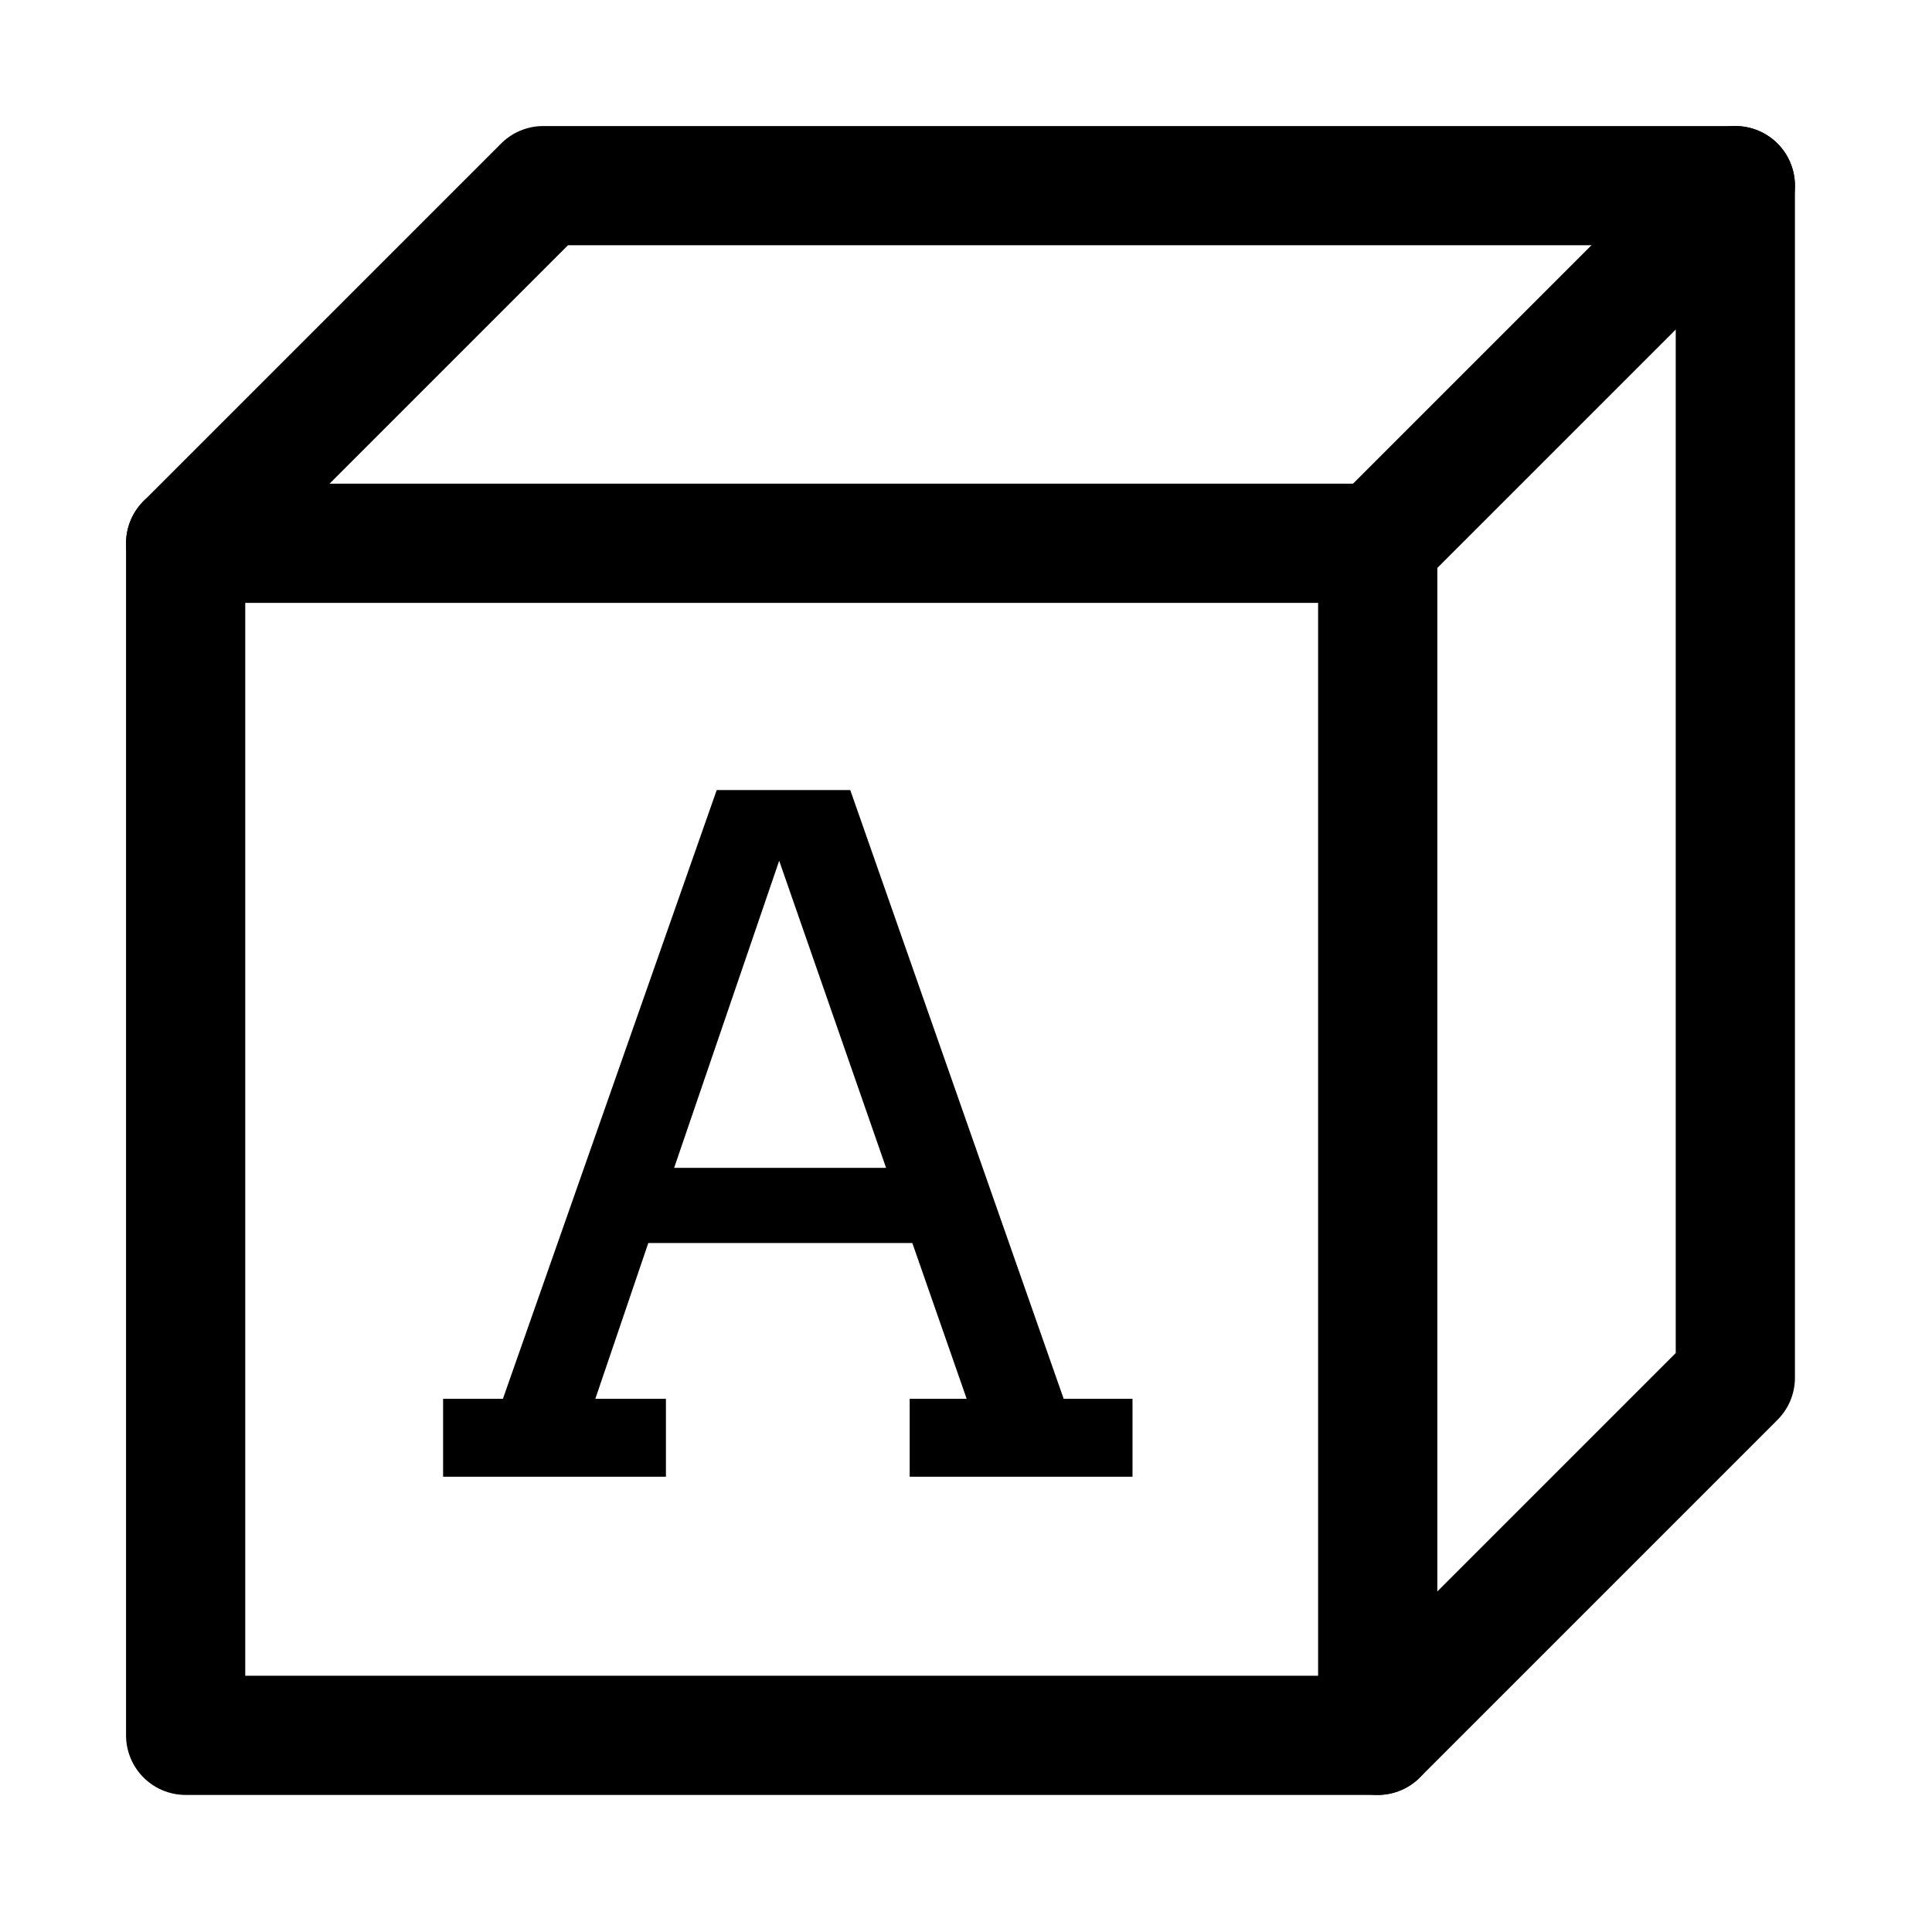 <svg xmlns="http://www.w3.org/2000/svg" xmlns:xlink="http://www.w3.org/1999/xlink" width="500"
  zoomAndPan="magnify" viewBox="0 0 375 375" height="500" preserveAspectRatio="xMidYMid meet"
  version="1.0">
  <defs>
    <g />
    <clipPath id="da8e53d780">
      <path d="M 24.465 93 L 279 93 L 279 349 L 24.465 349 Z M 24.465 93 "
        clip-rule="nonzero" />
    </clipPath>
    <clipPath id="a54f9fcbdf">
      <path d="M 255 24.465 L 349 24.465 L 349 118 L 255 118 Z M 255 24.465 "
        clip-rule="nonzero" />
    </clipPath>
    <clipPath id="3bab8ea113">
      <path
        d="M 24.465 24.465 L 349 24.465 L 349 349 L 24.465 349 Z M 24.465 24.465 "
        clip-rule="nonzero" />
    </clipPath>
  </defs>
  <g clip-path="url(#da8e53d780)">
    <path stroke-linecap="round" transform="matrix(23.138, 0, 0, 23.138, 1.327, 1.327)"
      fill="none" stroke-linejoin="round"
      d="M 1.5 4.5 L 11.5 4.5 L 11.5 14.5 L 1.5 14.5 Z M 1.5 4.5 "
      stroke="#000000" stroke-width="1" stroke-opacity="1" stroke-miterlimit="10" />
  </g>
  <g clip-path="url(#a54f9fcbdf)">
    <path stroke-linecap="round" transform="matrix(23.138, 0, 0, 23.138, 1.327, 1.327)"
      fill="none" stroke-linejoin="round" d="M 11.5 4.5 L 14.5 1.5 "
      stroke="#000000" stroke-width="1" stroke-opacity="1" stroke-miterlimit="10" />
  </g>
  <g clip-path="url(#3bab8ea113)">
    <path stroke-linecap="round" transform="matrix(23.138, 0, 0, 23.138, 1.327, 1.327)"
      fill="none" stroke-linejoin="round"
      d="M 11.5 14.5 L 14.5 11.5 L 14.5 1.5 L 4.5 1.5 L 1.5 4.5 "
      stroke="#000000" stroke-width="1" stroke-opacity="1" stroke-miterlimit="10" />
  </g>
  <g fill="#000000" fill-opacity="1">
    <g transform="translate(85.13, 286.633)">
      <g>
        <path
          d="M 91.438 -15.125 L 102.5 -15.125 L 91.953 -45.359 L 40.703 -45.359 L 30.422 -15.125 L 44.125 -15.125 L 44.125 0 L 0.875 0 L 0.875 -15.125 L 12.484 -15.125 L 53.984 -133.281 L 79.906 -133.281 L 121.328 -15.125 L 134.688 -15.125 L 134.688 0 L 91.438 0 Z M 45.719 -59.953 L 86.859 -59.953 L 66.109 -119.562 Z M 45.719 -59.953 " />
      </g>
    </g>
  </g>
</svg>
